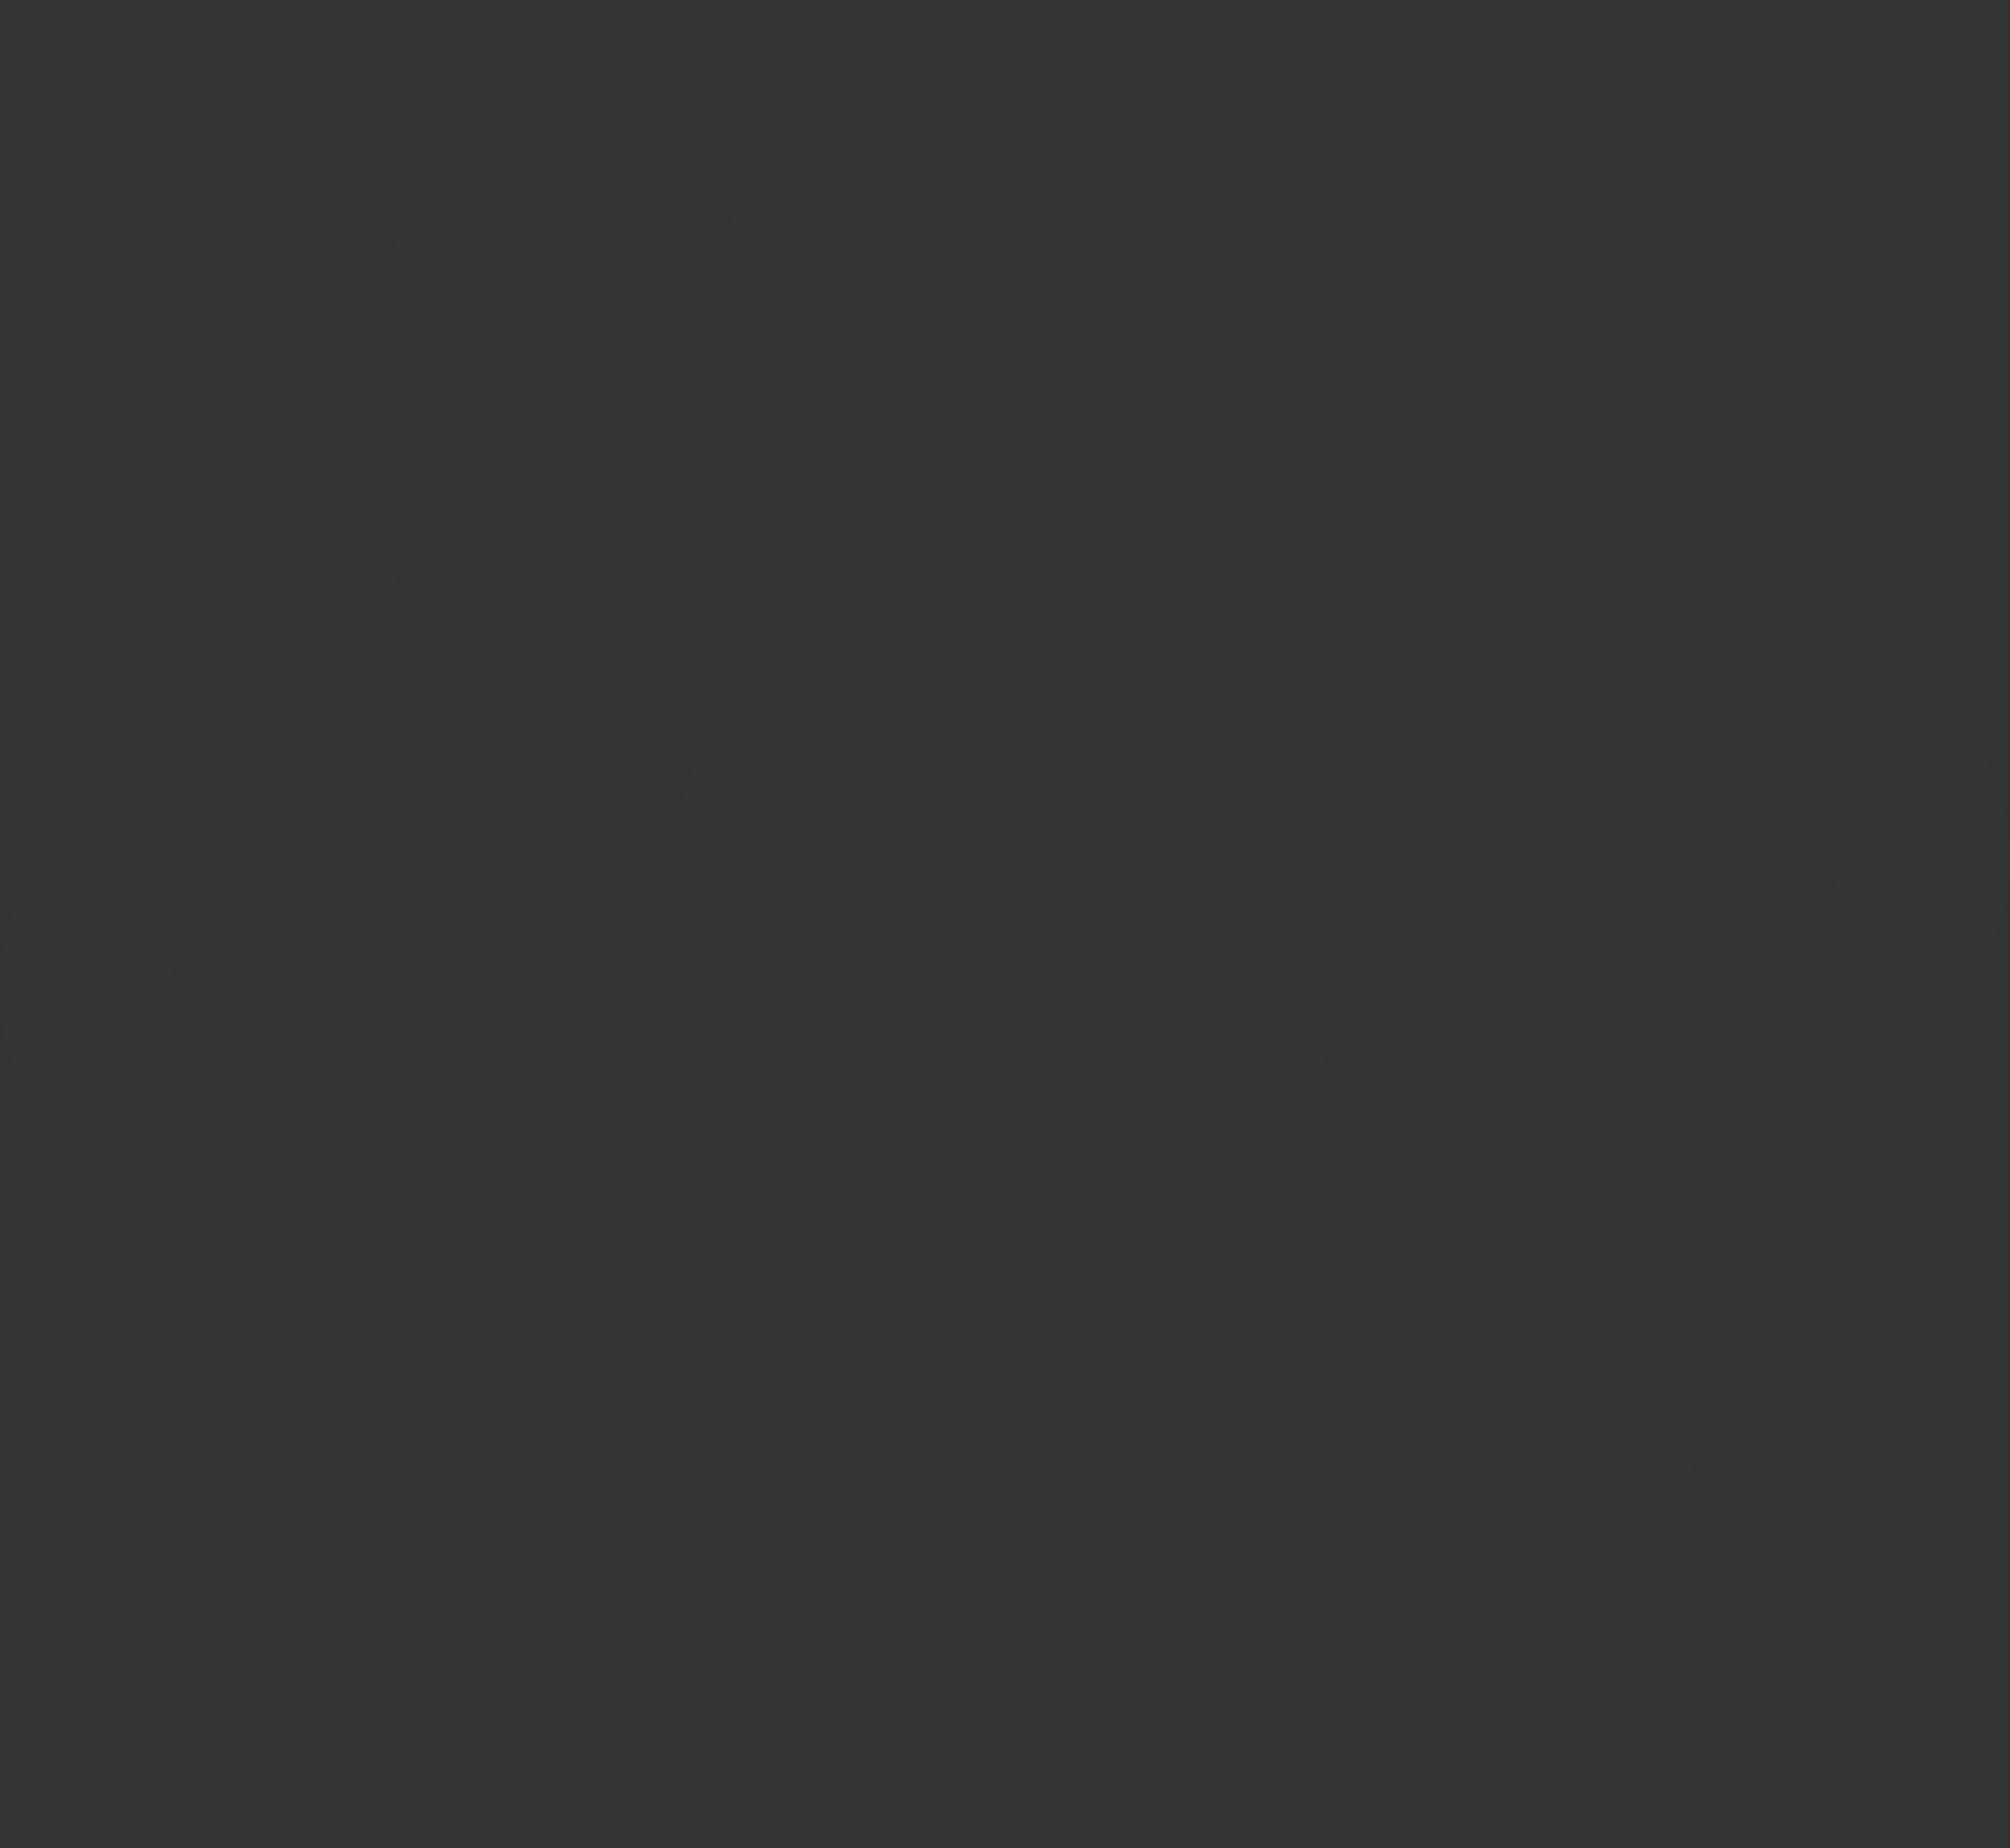 <?xml version="1.0" encoding="UTF-8"?> <svg xmlns="http://www.w3.org/2000/svg" width="897" height="825" viewBox="0 0 897 825" fill="none"><rect x="0" y="0" width="897" height="825" fill="#333333" stroke="none"/> <g opacity="0.1"> <path opacity="0.1" d="M297.821 0.002C280.149 -0.114 262.764 4.474 247.449 13.294C232.134 22.114 219.441 34.848 210.672 50.192L13.517 391.737C4.666 406.831 0 424.013 0 441.511C0 459.009 4.666 476.191 13.517 491.285C22.274 506.64 34.964 519.384 50.282 528.205C65.599 537.027 82.991 541.607 100.666 541.475H495.135C517.167 541.502 538.599 534.291 556.134 520.95C573.669 507.609 586.336 488.878 592.187 467.636H100.983C96.496 467.678 92.082 466.508 88.205 464.249C84.328 461.99 81.134 458.726 78.958 454.801C76.566 450.781 75.303 446.189 75.303 441.511C75.303 436.833 76.566 432.241 78.958 428.221L276.113 86.715C278.318 82.809 281.521 79.559 285.394 77.297C289.267 75.035 293.672 73.843 298.158 73.843C302.643 73.843 307.048 75.035 310.922 77.297C314.795 79.559 317.998 82.809 320.203 86.715L369.719 172.478H455.521L384.97 50.39C376.23 35.007 363.548 22.23 348.231 13.374C332.914 4.518 315.514 -0.098 297.821 0.002Z" fill="white"></path> <path opacity="0.1" d="M441.108 652.515L511.699 774.801C520.568 790.052 533.285 802.708 548.578 811.505C563.871 820.303 581.205 824.933 598.848 824.933C616.491 824.933 633.825 820.303 649.118 811.505C664.411 802.708 677.127 790.052 685.997 774.801L883.35 433.137C892.09 417.902 896.663 400.634 896.608 383.071C896.554 365.507 891.874 348.268 883.039 333.088C874.204 317.908 861.526 305.324 846.282 296.601C831.038 287.878 813.764 283.324 796.201 283.399H401.733C379.693 283.363 358.252 290.57 340.709 303.912C323.166 317.253 310.494 335.99 304.641 357.238H796.201C800.688 357.192 805.105 358.36 808.982 360.62C812.86 362.879 816.054 366.145 818.226 370.072C820.618 374.093 821.881 378.684 821.881 383.363C821.881 388.041 820.618 392.633 818.226 396.653L621.071 738.198C618.864 742.095 615.662 745.336 611.792 747.592C607.923 749.847 603.525 751.035 599.046 751.035C594.567 751.035 590.169 749.847 586.299 747.592C582.43 745.336 579.228 742.095 577.021 738.198L527.346 652.515H441.108Z" fill="white"></path> </g> </svg> 